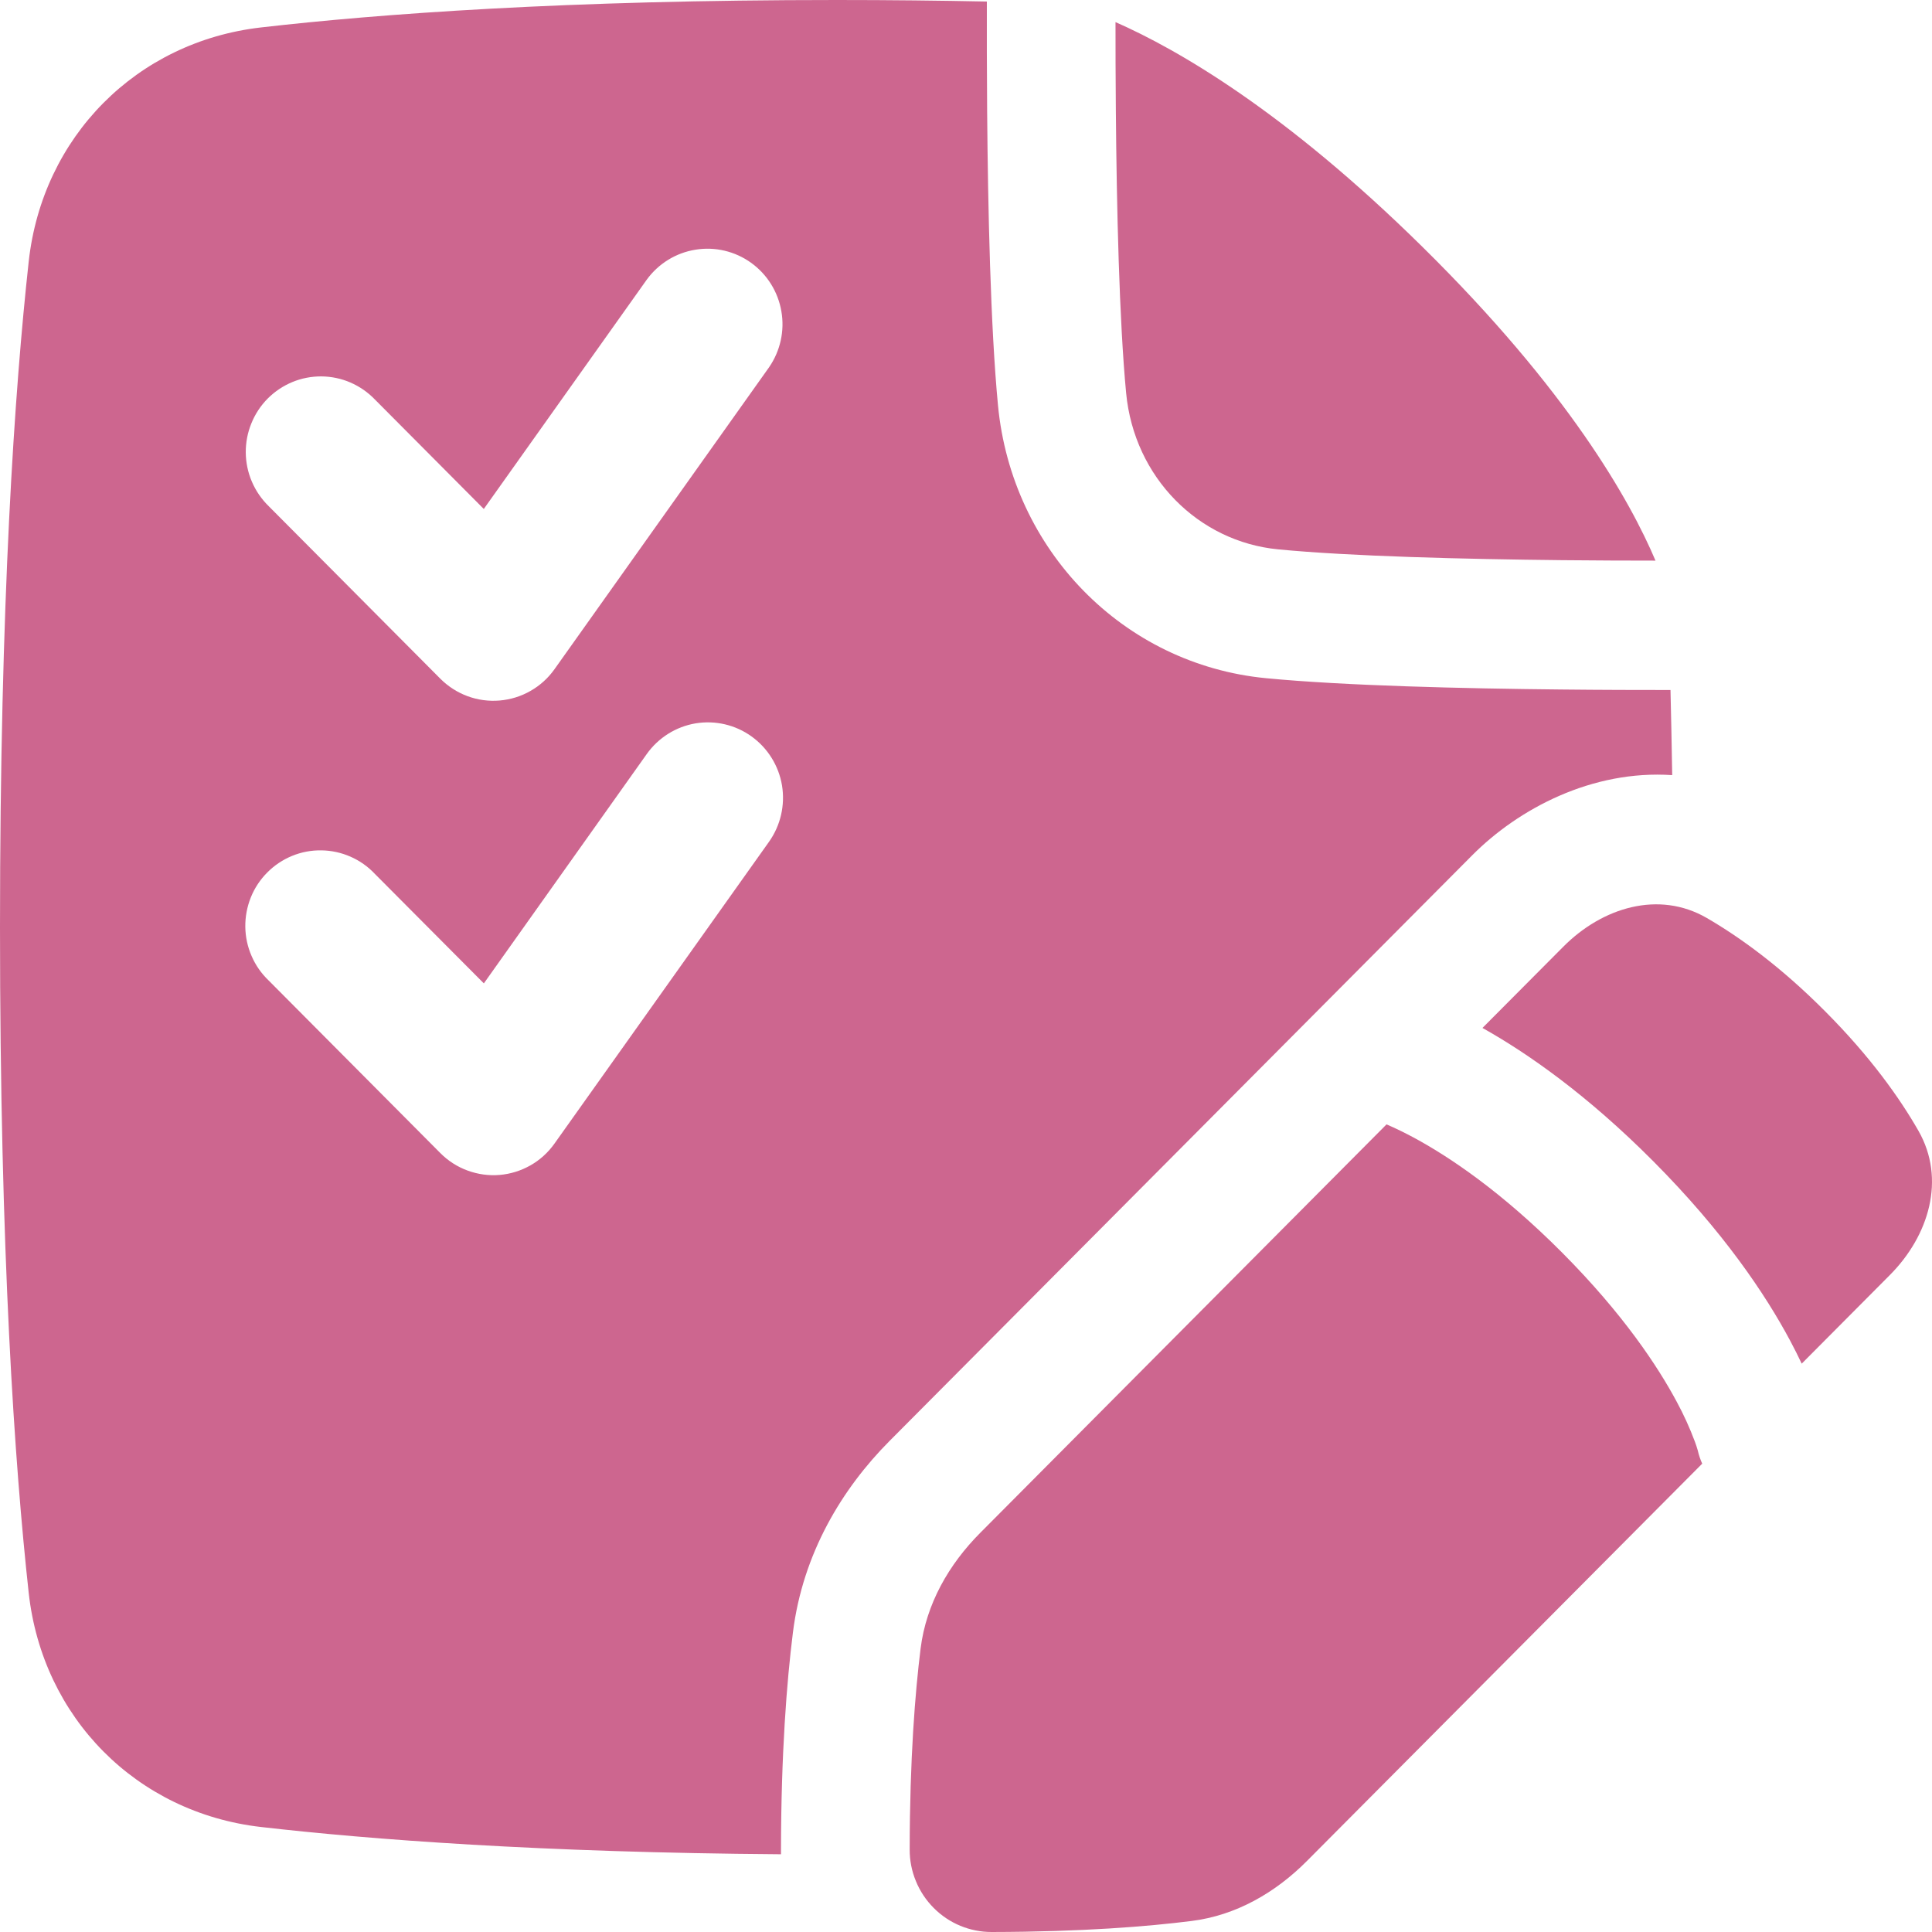 <svg width="34" height="34" viewBox="0 0 34 34" fill="none" xmlns="http://www.w3.org/2000/svg">
<path fill-rule="evenodd" clip-rule="evenodd" d="M29.428 13.641C29.419 13.122 29.41 12.623 29.398 12.143C28.866 12.143 28.195 12.142 27.465 12.134C25.75 12.117 23.657 12.068 22.279 11.935C19.763 11.692 17.806 9.676 17.563 7.134C17.431 5.749 17.386 3.662 17.372 1.956C17.366 1.226 17.366 0.556 17.367 0.027C16.542 0.01 15.661 0 14.724 0C9.955 0 6.664 0.245 4.592 0.483C2.406 0.734 0.746 2.404 0.505 4.605C0.259 6.847 0 10.572 0 16.318C0 22.063 0.259 25.788 0.505 28.03C0.747 30.231 2.406 31.901 4.592 32.152C6.519 32.373 9.501 32.601 13.744 32.632V32.544C13.747 30.854 13.845 29.599 13.954 28.73C14.127 27.338 14.822 26.196 15.652 25.361L25.908 15.052C26.725 14.23 28.02 13.546 29.428 13.641ZM13.534 6.464C13.732 6.177 13.811 5.823 13.751 5.479C13.692 5.134 13.5 4.827 13.217 4.624C12.934 4.421 12.583 4.338 12.24 4.394C11.896 4.449 11.589 4.638 11.383 4.92L8.514 8.957L6.597 7.03C6.475 6.903 6.329 6.802 6.168 6.732C6.007 6.662 5.833 6.626 5.658 6.624C5.482 6.623 5.308 6.656 5.146 6.723C4.984 6.79 4.836 6.889 4.712 7.013C4.588 7.138 4.49 7.286 4.424 7.45C4.357 7.613 4.324 7.788 4.325 7.964C4.327 8.141 4.363 8.315 4.433 8.477C4.502 8.639 4.603 8.785 4.729 8.908L7.749 11.944C7.885 12.08 8.048 12.185 8.229 12.252C8.409 12.318 8.601 12.344 8.792 12.328C8.983 12.312 9.169 12.255 9.336 12.159C9.503 12.064 9.647 11.934 9.758 11.777L13.534 6.464ZM13.226 12.96C13.511 13.165 13.704 13.475 13.762 13.822C13.819 14.17 13.737 14.526 13.534 14.813L9.758 20.125C9.647 20.282 9.503 20.413 9.336 20.508C9.169 20.603 8.983 20.661 8.792 20.677C8.601 20.693 8.409 20.666 8.229 20.6C8.048 20.534 7.885 20.429 7.749 20.292L4.729 17.256C4.601 17.134 4.498 16.988 4.428 16.825C4.357 16.663 4.319 16.488 4.317 16.31C4.315 16.133 4.348 15.957 4.414 15.793C4.48 15.628 4.579 15.479 4.704 15.354C4.829 15.228 4.977 15.129 5.141 15.062C5.304 14.995 5.479 14.962 5.656 14.965C5.832 14.967 6.006 15.005 6.168 15.076C6.33 15.147 6.476 15.25 6.597 15.379L8.515 17.306L11.383 13.268C11.587 12.982 11.896 12.788 12.241 12.73C12.587 12.673 12.941 12.755 13.226 12.96ZM19.637 1.937C19.651 3.648 19.697 5.643 19.818 6.917C19.96 8.403 21.09 9.533 22.495 9.668C23.764 9.791 25.767 9.84 27.487 9.858C28.093 9.864 28.657 9.866 29.134 9.866C28.686 8.809 27.599 6.873 25.032 4.344C22.614 1.96 20.733 0.874 19.631 0.389C19.631 0.843 19.632 1.371 19.637 1.937ZM33.258 22.439C33.947 21.747 34.247 20.751 33.762 19.901C33.429 19.319 32.914 18.595 32.124 17.802C31.335 17.008 30.614 16.49 30.035 16.154C29.19 15.666 28.198 15.969 27.51 16.662L26.089 18.09C26.888 18.538 27.93 19.266 29.096 20.437C30.328 21.675 31.067 22.776 31.504 23.594C31.581 23.738 31.648 23.873 31.707 23.998L33.258 22.439ZM24.884 20.022C24.726 19.937 24.565 19.858 24.401 19.787L17.255 26.971C16.697 27.53 16.299 28.227 16.201 29.012C16.105 29.783 16.011 30.946 16.009 32.548C16.008 32.739 16.045 32.928 16.118 33.104C16.19 33.281 16.297 33.441 16.431 33.576C16.565 33.711 16.724 33.818 16.9 33.891C17.075 33.963 17.263 34.001 17.453 34C19.047 33.997 20.204 33.903 20.97 33.806C21.752 33.708 22.446 33.308 23.002 32.748L29.956 25.758C29.922 25.683 29.896 25.605 29.878 25.525C29.863 25.473 29.846 25.421 29.827 25.37C29.737 25.13 29.631 24.896 29.509 24.671C29.176 24.049 28.569 23.128 27.494 22.047C26.418 20.966 25.502 20.356 24.884 20.022Z" fill="#CD668F"/>
</svg>
